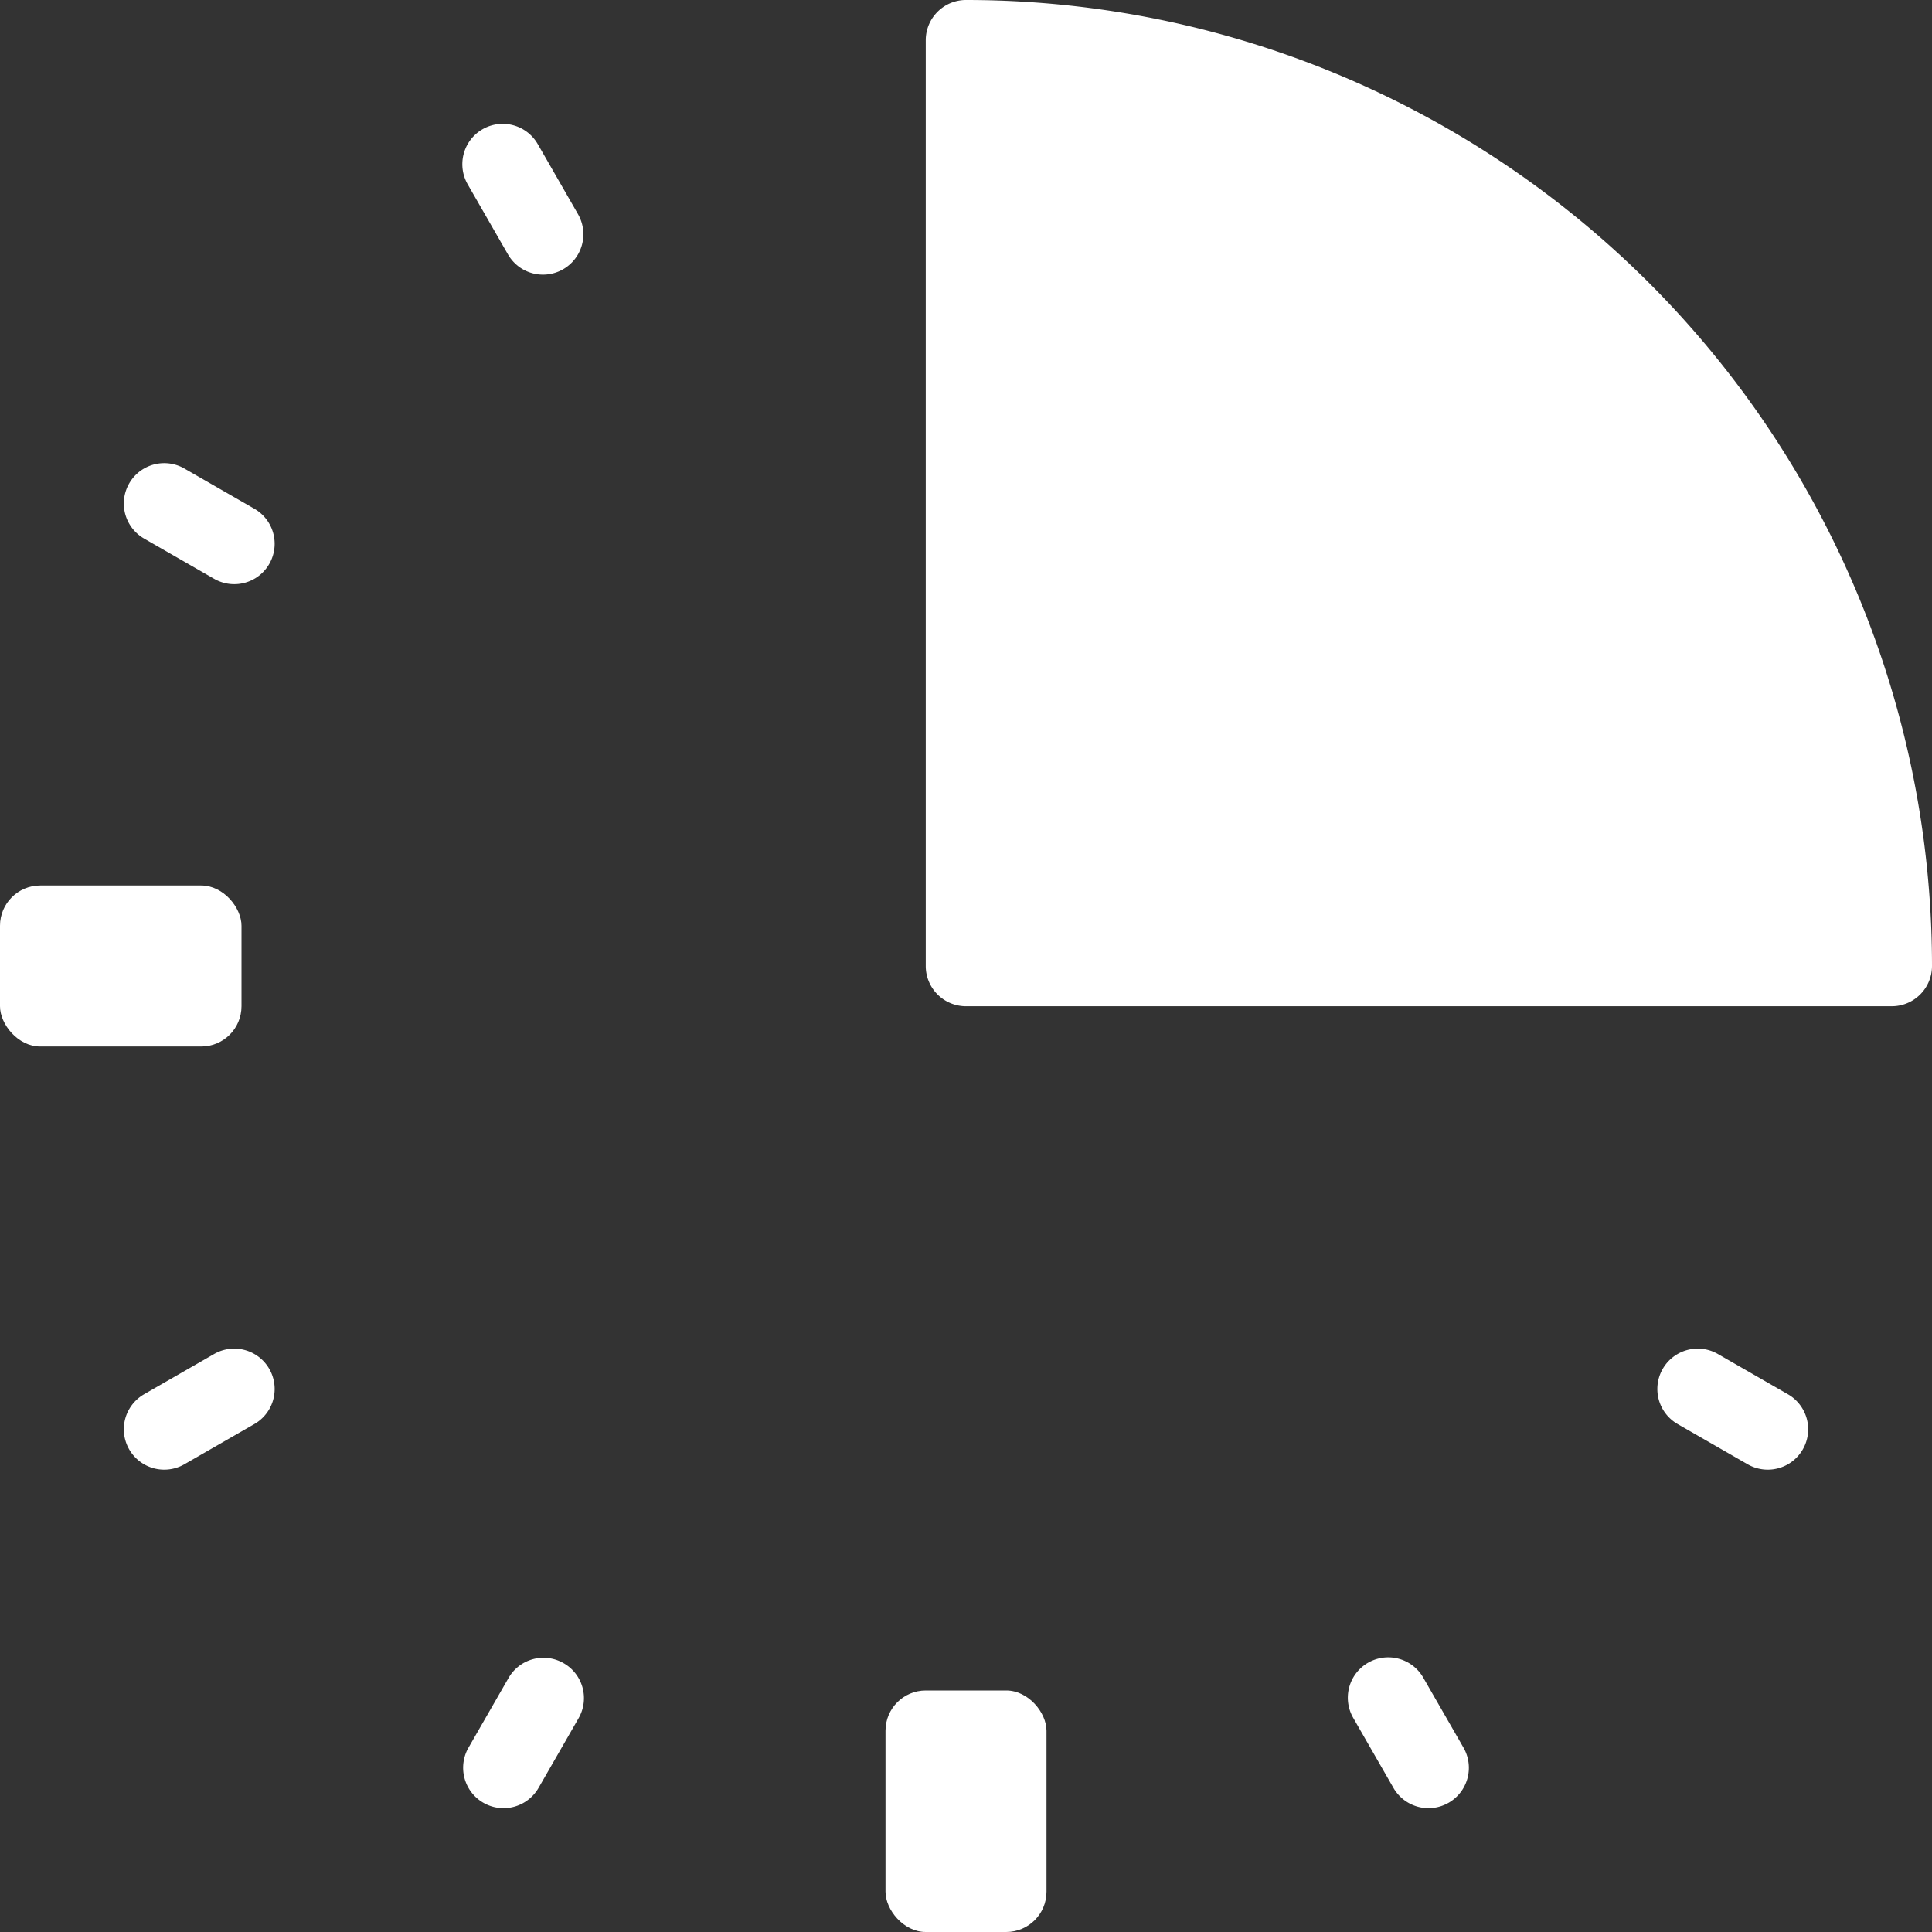 <svg xmlns="http://www.w3.org/2000/svg" xmlns:xlink="http://www.w3.org/1999/xlink" width="512" height="512" x="0" y="0" viewBox="0 0 24 24" style="enable-background:new 0 0 512 512" xml:space="preserve" class=""><rect x="0" y="0" width="24" height="24" fill="#333333" stroke="none"/>  <g>    <g fill="#303c42" data-name="15 Minutes">      <path d="M6.68 1.79a.5.5 0 1 0-.87.5l.5.87a.5.5 0 1 0 .87-.5zM17.68 20.84a.5.5 0 1 0-.87.5l.5.87a.5.5 0 1 0 .87-.5zM3.16 6.32l-.87-.5a.5.5 0 0 0-.5.87l.87.5a.5.5 0 0 0 .5-.87zM22.21 17.32l-.87-.5a.5.5 0 0 0-.5.87l.87.5a.5.5 0 0 0 .5-.87zM2.66 16.82l-.87.5a.5.5 0 0 0 .5.87l.87-.5a.5.5 0 0 0-.5-.87zM7 20.66a.5.5 0 0 0-.68.18l-.5.87a.5.5 0 1 0 .87.5l.5-.87a.5.5 0 0 0-.19-.68zM12 0a.5.5 0 0 0-.5.5V12a.5.5 0 0 0 .5.5h11.5a.5.5 0 0 0 .5-.5A12 12 0 0 0 12 0z" fill="#ffffff" opacity="1" data-original="#303c42" class=""></path>      <rect width="3" height="2" y="11" rx=".5" fill="#ffffff" opacity="1" data-original="#303c42" class=""></rect>      <rect width="2" height="3" x="11" y="21" rx=".5" fill="#ffffff" opacity="1" data-original="#303c42" class=""></rect>    </g>  </g></svg>